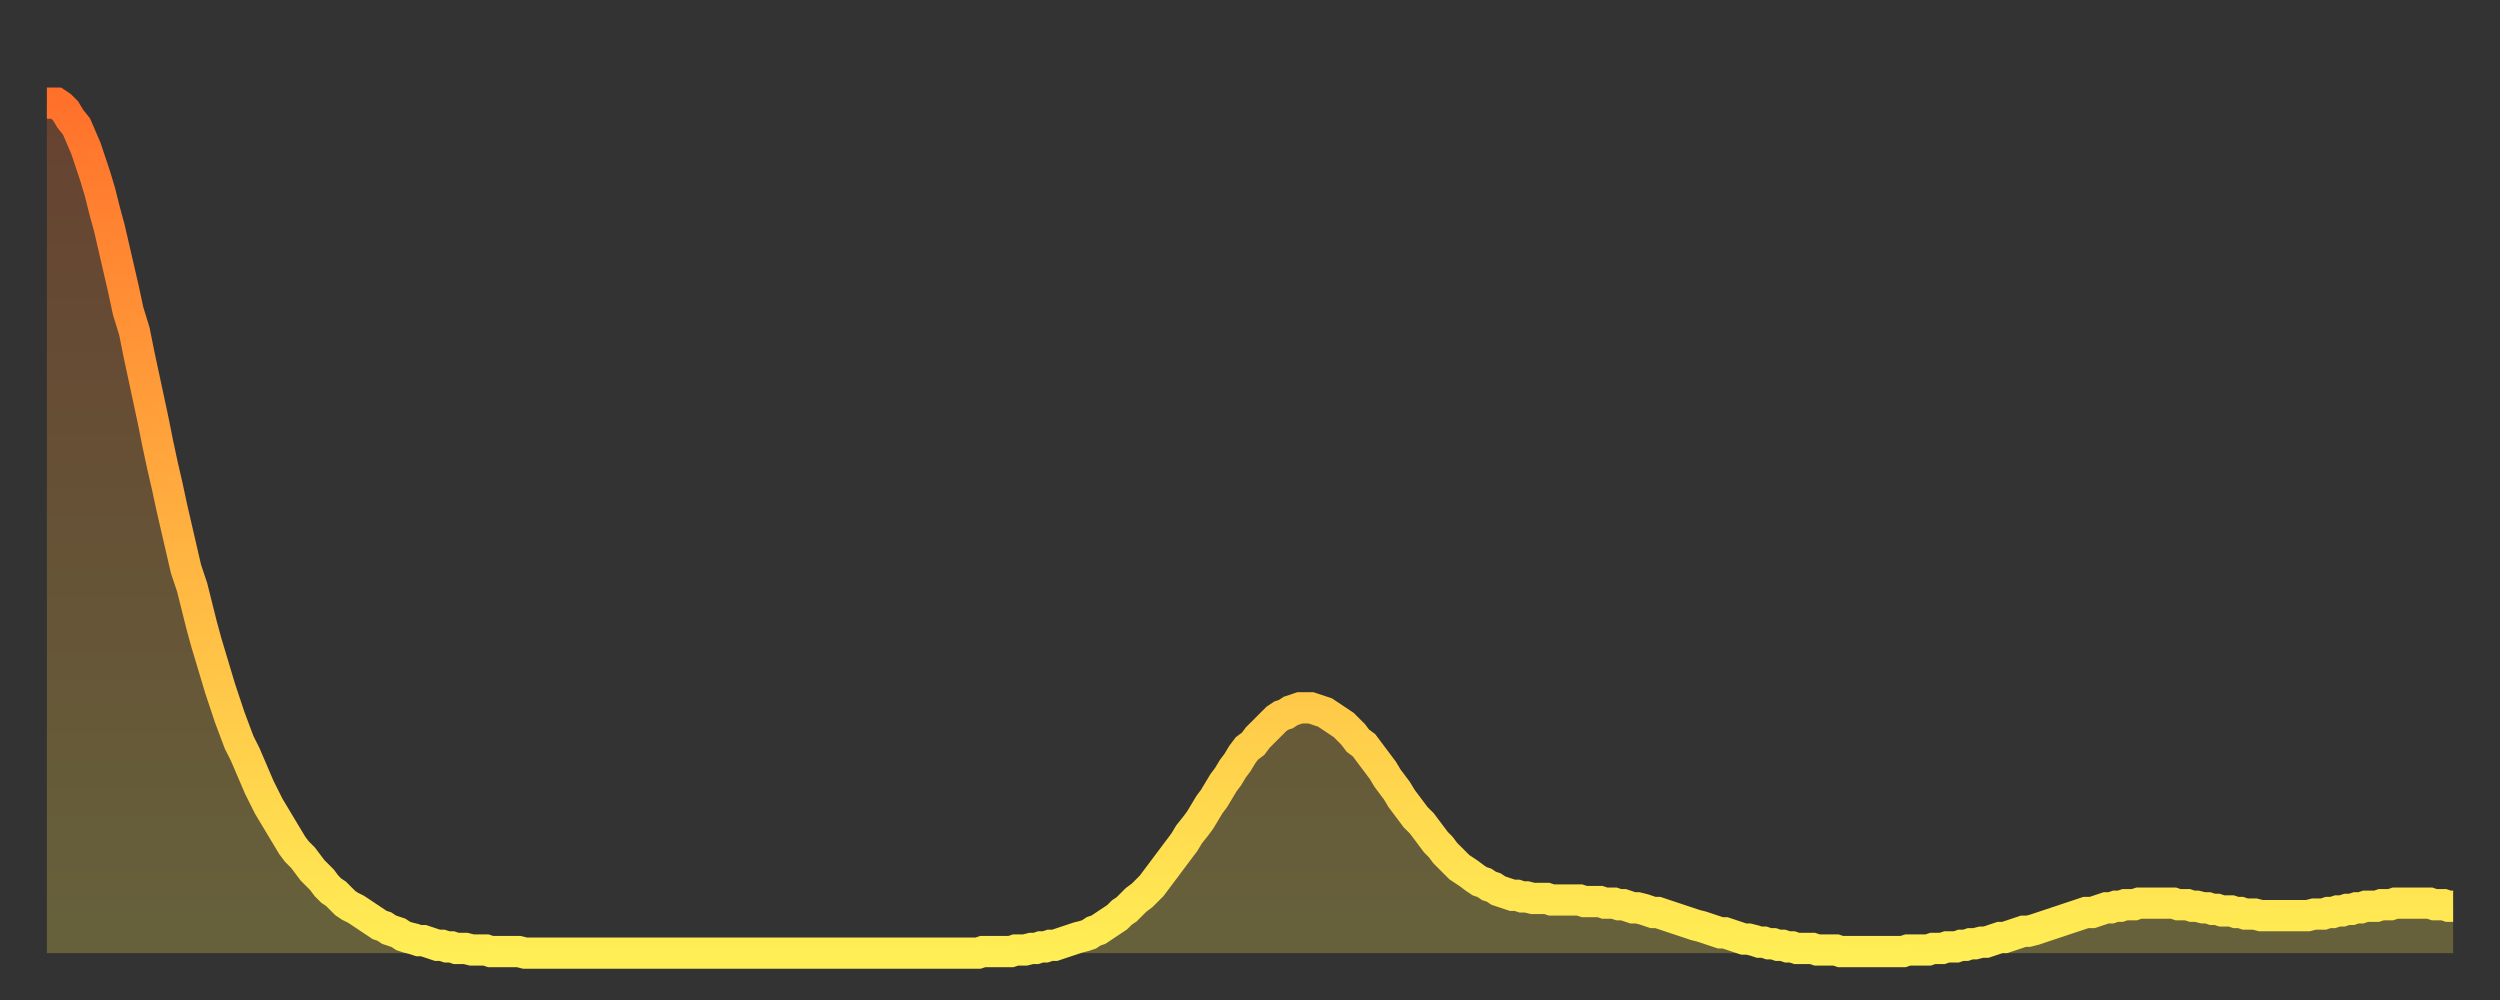 <?xml version="1.0" encoding="utf-8" ?>
<svg baseProfile="full" height="64" version="1.1" width="160" xmlns="http://www.w3.org/2000/svg" xmlns:ev="http://www.w3.org/2001/xml-events" xmlns:xlink="http://www.w3.org/1999/xlink"><rect width="100%" height="100%" fill="#333333" stroke="none"/><defs><linearGradient id="id2416974" x1="0" x2="0" y1="0" y2="1"><stop offset="0%" stop-color="#ff712b" /><stop offset="50%" stop-color="#ffb040" /><stop offset="100%" stop-color="#ffee55" /></linearGradient></defs><g transform="translate(3,3)"><g><path d="M 0.0 3.6 0.3 3.6 0.6 3.6 0.9 3.8 1.2 4.1 1.5 4.6 1.9 5.1 2.2 5.8 2.5 6.5 2.8 7.4 3.1 8.3 3.4 9.3 3.7 10.5 4.0 11.6 4.3 12.9 4.6 14.2 4.9 15.5 5.2 16.9 5.6 18.2 5.9 19.7 6.2 21.1 6.5 22.5 6.8 23.9 7.1 25.4 7.4 26.8 7.7 28.1 8.0 29.5 8.3 30.8 8.6 32.1 8.9 33.4 9.3 34.6 9.6 35.8 9.9 37.0 10.2 38.1 10.5 39.1 10.8 40.1 11.1 41.1 11.4 42.0 11.7 42.9 12.0 43.7 12.3 44.5 12.7 45.3 13.0 46.0 13.3 46.7 13.6 47.4 13.9 48.0 14.2 48.6 14.5 49.1 14.8 49.6 15.1 50.1 15.4 50.6 15.7 51.1 16.0 51.5 16.4 51.9 16.7 52.3 17.0 52.7 17.3 53.0 17.6 53.3 17.9 53.7 18.2 54.0 18.5 54.2 18.8 54.5 19.1 54.8 19.4 55.0 19.8 55.2 20.1 55.4 20.4 55.6 20.7 55.8 21.0 56.0 21.3 56.2 21.6 56.3 21.9 56.5 22.2 56.6 22.5 56.7 22.8 56.9 23.1 57.0 23.5 57.1 23.8 57.2 24.1 57.2 24.4 57.3 24.7 57.4 25.0 57.5 25.3 57.5 25.6 57.6 25.9 57.6 26.2 57.7 26.5 57.7 26.8 57.7 27.2 57.8 27.5 57.8 27.8 57.8 28.1 57.8 28.4 57.9 28.7 57.9 29.0 57.9 29.3 57.9 29.6 57.9 29.9 57.9 30.2 57.9 30.6 58.0 30.9 58.0 31.2 58.0 31.5 58.0 31.8 58.0 32.1 58.0 32.4 58.0 32.7 58.0 33.0 58.0 33.3 58.0 33.6 58.0 33.9 58.0 34.3 58.0 34.6 58.0 34.9 58.0 35.2 58.0 35.5 58.0 35.8 58.0 36.1 58.0 36.4 58.0 36.7 58.0 37.0 58.0 37.3 58.0 37.7 58.0 38.0 58.0 38.3 58.0 38.6 58.0 38.9 58.0 39.2 58.0 39.5 58.0 39.8 58.0 40.1 58.0 40.4 58.0 40.7 58.0 41.0 58.0 41.4 58.0 41.7 58.0 42.0 58.0 42.3 58.0 42.6 58.0 42.9 58.0 43.2 58.0 43.5 58.0 43.8 58.0 44.1 58.0 44.4 58.0 44.7 58.0 45.1 58.0 45.4 58.0 45.7 58.0 46.0 58.0 46.3 58.0 46.6 58.0 46.9 58.0 47.2 58.0 47.5 58.0 47.8 58.0 48.1 58.0 48.5 58.0 48.8 58.0 49.1 58.0 49.4 58.0 49.7 58.0 50.0 58.0 50.3 58.0 50.6 58.0 50.9 58.0 51.2 58.0 51.5 58.0 51.8 58.0 52.2 58.0 52.5 58.0 52.8 58.0 53.1 58.0 53.4 58.0 53.7 58.0 54.0 58.0 54.3 58.0 54.6 58.0 54.9 58.0 55.2 58.0 55.6 58.0 55.9 58.0 56.2 58.0 56.5 58.0 56.8 58.0 57.1 58.0 57.4 58.0 57.7 58.0 58.0 58.0 58.3 58.0 58.6 58.0 58.9 58.0 59.3 58.0 59.6 58.0 59.9 57.9 60.2 57.9 60.5 57.9 60.8 57.9 61.1 57.9 61.4 57.9 61.7 57.9 62.0 57.8 62.3 57.8 62.6 57.8 63.0 57.7 63.3 57.7 63.6 57.6 63.9 57.6 64.2 57.5 64.5 57.5 64.8 57.4 65.1 57.3 65.4 57.2 65.7 57.1 66.0 57.0 66.4 56.9 66.7 56.8 67.0 56.6 67.3 56.5 67.6 56.3 67.9 56.1 68.2 55.9 68.5 55.7 68.8 55.4 69.1 55.2 69.4 54.9 69.7 54.6 70.1 54.3 70.4 54.0 70.7 53.7 71.0 53.3 71.3 52.9 71.6 52.5 71.9 52.1 72.2 51.7 72.5 51.3 72.8 50.9 73.1 50.4 73.5 49.9 73.8 49.5 74.1 49.0 74.4 48.5 74.7 48.1 75.0 47.6 75.3 47.1 75.6 46.7 75.9 46.2 76.2 45.8 76.5 45.3 76.8 44.9 77.2 44.6 77.5 44.2 77.8 43.9 78.1 43.6 78.4 43.3 78.7 43.0 79.0 42.8 79.3 42.7 79.6 42.5 79.9 42.4 80.2 42.3 80.5 42.3 80.9 42.3 81.2 42.4 81.5 42.5 81.8 42.6 82.1 42.8 82.4 43.0 82.7 43.2 83.0 43.4 83.3 43.7 83.6 44.0 83.9 44.4 84.3 44.7 84.6 45.1 84.9 45.5 85.2 45.9 85.5 46.3 85.8 46.8 86.1 47.2 86.4 47.6 86.7 48.1 87.0 48.5 87.3 48.9 87.6 49.3 88.0 49.7 88.3 50.1 88.6 50.5 88.9 50.9 89.2 51.2 89.5 51.6 89.8 51.9 90.1 52.2 90.4 52.5 90.7 52.7 91.0 52.9 91.4 53.2 91.7 53.4 92.0 53.5 92.3 53.7 92.6 53.8 92.9 54.0 93.2 54.1 93.5 54.2 93.8 54.3 94.1 54.3 94.4 54.4 94.7 54.4 95.1 54.5 95.4 54.5 95.7 54.5 96.0 54.5 96.3 54.6 96.6 54.6 96.9 54.6 97.2 54.6 97.5 54.6 97.8 54.6 98.1 54.6 98.4 54.7 98.8 54.7 99.1 54.7 99.4 54.7 99.7 54.8 100.0 54.8 100.3 54.8 100.6 54.9 100.9 54.9 101.2 55.0 101.5 55.1 101.8 55.1 102.2 55.2 102.5 55.3 102.8 55.4 103.1 55.4 103.4 55.5 103.7 55.6 104.0 55.7 104.3 55.8 104.6 55.9 104.9 56.0 105.2 56.1 105.5 56.2 105.9 56.3 106.2 56.4 106.5 56.5 106.8 56.6 107.1 56.7 107.4 56.7 107.7 56.8 108.0 56.9 108.3 57.0 108.6 57.1 108.9 57.1 109.3 57.2 109.6 57.3 109.9 57.3 110.2 57.4 110.5 57.4 110.8 57.5 111.1 57.5 111.4 57.6 111.7 57.6 112.0 57.7 112.3 57.7 112.6 57.7 113.0 57.7 113.3 57.8 113.6 57.8 113.9 57.8 114.2 57.8 114.5 57.8 114.8 57.9 115.1 57.9 115.4 57.9 115.7 57.9 116.0 57.9 116.3 57.9 116.7 57.9 117.0 57.9 117.3 57.9 117.6 57.9 117.9 57.9 118.2 57.9 118.5 57.9 118.8 57.9 119.1 57.8 119.4 57.8 119.7 57.8 120.1 57.8 120.4 57.8 120.7 57.7 121.0 57.7 121.3 57.7 121.6 57.6 121.9 57.6 122.2 57.6 122.5 57.5 122.8 57.5 123.1 57.4 123.4 57.4 123.8 57.3 124.1 57.3 124.4 57.2 124.7 57.1 125.0 57.0 125.3 57.0 125.6 56.9 125.9 56.8 126.2 56.7 126.5 56.6 126.8 56.6 127.2 56.5 127.5 56.4 127.8 56.3 128.1 56.2 128.4 56.1 128.7 56.0 129.0 55.9 129.3 55.8 129.6 55.7 129.9 55.6 130.2 55.5 130.5 55.4 130.9 55.4 131.2 55.3 131.5 55.2 131.8 55.1 132.1 55.1 132.4 55.0 132.7 55.0 133.0 54.9 133.3 54.9 133.6 54.9 133.9 54.8 134.2 54.8 134.6 54.8 134.9 54.8 135.2 54.8 135.5 54.8 135.8 54.8 136.1 54.8 136.4 54.9 136.7 54.9 137.0 54.9 137.3 55.0 137.6 55.0 138.0 55.1 138.3 55.1 138.6 55.2 138.9 55.2 139.2 55.3 139.5 55.3 139.8 55.3 140.1 55.4 140.4 55.4 140.7 55.5 141.0 55.5 141.3 55.5 141.7 55.6 142.0 55.6 142.3 55.6 142.6 55.6 142.9 55.6 143.2 55.6 143.5 55.6 143.8 55.6 144.1 55.6 144.4 55.6 144.7 55.6 145.1 55.5 145.4 55.5 145.7 55.5 146.0 55.4 146.3 55.4 146.6 55.3 146.9 55.3 147.2 55.2 147.5 55.2 147.8 55.1 148.1 55.1 148.4 55.0 148.8 55.0 149.1 55.0 149.4 54.9 149.7 54.9 150.0 54.9 150.3 54.8 150.6 54.8 150.9 54.8 151.2 54.8 151.5 54.8 151.8 54.8 152.1 54.8 152.5 54.8 152.8 54.9 153.1 54.9 153.4 54.9 153.7 55.0 154.0 55.0" fill="none" id="graph-curve" opacity="1" stroke="url(#id2416974)" stroke-width="2" /><path d="M 0 58 L 0.0 3.6 0.3 3.6 0.6 3.6 0.9 3.8 1.2 4.1 1.5 4.6 1.9 5.1 2.2 5.8 2.5 6.5 2.8 7.4 3.1 8.3 3.4 9.3 3.7 10.5 4.0 11.6 4.3 12.9 4.6 14.2 4.9 15.5 5.2 16.9 5.6 18.2 5.9 19.7 6.2 21.1 6.5 22.5 6.8 23.9 7.1 25.4 7.4 26.8 7.7 28.1 8.0 29.5 8.3 30.8 8.6 32.1 8.9 33.4 9.3 34.6 9.6 35.8 9.9 37.0 10.2 38.1 10.5 39.1 10.8 40.1 11.1 41.1 11.4 42.0 11.7 42.9 12.0 43.7 12.3 44.5 12.7 45.3 13.0 46.0 13.3 46.7 13.6 47.4 13.9 48.0 14.2 48.6 14.5 49.1 14.8 49.6 15.1 50.1 15.4 50.6 15.7 51.1 16.0 51.5 16.4 51.9 16.7 52.3 17.0 52.7 17.3 53.0 17.6 53.3 17.9 53.7 18.2 54.0 18.5 54.2 18.8 54.5 19.1 54.8 19.4 55.0 19.8 55.2 20.1 55.4 20.4 55.6 20.7 55.8 21.0 56.0 21.3 56.2 21.6 56.3 21.9 56.5 22.2 56.6 22.5 56.7 22.8 56.9 23.1 57.0 23.5 57.1 23.8 57.2 24.1 57.2 24.4 57.3 24.7 57.4 25.0 57.5 25.3 57.5 25.6 57.6 25.9 57.6 26.2 57.7 26.5 57.7 26.8 57.7 27.2 57.8 27.5 57.8 27.8 57.8 28.1 57.8 28.4 57.9 28.7 57.9 29.0 57.9 29.3 57.9 29.6 57.9 29.9 57.9 30.2 57.9 30.6 58.0 30.9 58.0 31.2 58.0 31.5 58.0 31.8 58.0 32.1 58.0 32.4 58.0 32.7 58.0 33.0 58.0 33.3 58.0 33.6 58.0 33.9 58.0 34.3 58.0 34.6 58.0 34.9 58.0 35.2 58.0 35.5 58.0 35.8 58.0 36.1 58.0 36.4 58.0 36.7 58.0 37.0 58.0 37.3 58.0 37.7 58.0 38.0 58.0 38.3 58.0 38.6 58.0 38.9 58.0 39.2 58.0 39.5 58.0 39.8 58.0 40.1 58.0 40.4 58.0 40.7 58.0 41.0 58.0 41.4 58.0 41.7 58.0 42.0 58.0 42.3 58.0 42.6 58.0 42.9 58.0 43.2 58.0 43.5 58.0 43.8 58.0 44.1 58.0 44.4 58.0 44.7 58.0 45.1 58.0 45.4 58.0 45.7 58.0 46.0 58.0 46.3 58.0 46.6 58.0 46.9 58.0 47.2 58.0 47.5 58.0 47.8 58.0 48.1 58.0 48.5 58.0 48.8 58.0 49.1 58.0 49.4 58.0 49.7 58.0 50.0 58.0 50.3 58.0 50.6 58.0 50.9 58.0 51.2 58.0 51.5 58.0 51.8 58.0 52.2 58.0 52.5 58.0 52.8 58.0 53.1 58.0 53.4 58.0 53.7 58.0 54.0 58.0 54.3 58.0 54.6 58.0 54.9 58.0 55.2 58.0 55.6 58.0 55.9 58.0 56.2 58.0 56.5 58.0 56.8 58.0 57.1 58.0 57.4 58.0 57.7 58.0 58.0 58.0 58.3 58.0 58.6 58.0 58.9 58.0 59.3 58.0 59.6 58.0 59.9 57.9 60.2 57.9 60.5 57.9 60.8 57.9 61.1 57.9 61.4 57.9 61.7 57.9 62.0 57.8 62.3 57.8 62.6 57.8 63.0 57.7 63.3 57.7 63.6 57.6 63.9 57.6 64.2 57.5 64.5 57.5 64.8 57.4 65.1 57.3 65.4 57.2 65.7 57.1 66.0 57.0 66.4 56.9 66.7 56.8 67.0 56.6 67.3 56.5 67.6 56.3 67.9 56.1 68.2 55.9 68.5 55.7 68.8 55.4 69.1 55.2 69.4 54.9 69.7 54.6 70.1 54.3 70.4 54.0 70.7 53.7 71.0 53.3 71.3 52.9 71.6 52.5 71.9 52.1 72.2 51.7 72.5 51.3 72.8 50.9 73.1 50.4 73.5 49.9 73.8 49.5 74.1 49.0 74.4 48.5 74.7 48.1 75.0 47.6 75.3 47.1 75.6 46.7 75.9 46.2 76.2 45.8 76.5 45.3 76.8 44.9 77.2 44.6 77.5 44.2 77.8 43.9 78.1 43.6 78.4 43.3 78.7 43.0 79.0 42.8 79.3 42.7 79.6 42.5 79.9 42.4 80.2 42.3 80.5 42.3 80.9 42.3 81.2 42.4 81.5 42.5 81.8 42.6 82.1 42.8 82.4 43.0 82.7 43.2 83.0 43.4 83.3 43.7 83.6 44.0 83.9 44.4 84.3 44.7 84.6 45.1 84.9 45.5 85.2 45.9 85.5 46.3 85.8 46.8 86.1 47.2 86.4 47.6 86.7 48.1 87.0 48.5 87.3 48.9 87.6 49.3 88.0 49.7 88.3 50.1 88.6 50.5 88.9 50.9 89.2 51.2 89.5 51.6 89.8 51.9 90.1 52.2 90.4 52.5 90.7 52.7 91.0 52.9 91.4 53.2 91.7 53.4 92.0 53.5 92.3 53.7 92.6 53.8 92.9 54.0 93.2 54.1 93.5 54.2 93.8 54.3 94.1 54.3 94.4 54.4 94.7 54.4 95.1 54.5 95.4 54.5 95.7 54.5 96.0 54.5 96.3 54.6 96.6 54.6 96.9 54.6 97.2 54.6 97.5 54.6 97.8 54.6 98.1 54.6 98.4 54.7 98.8 54.7 99.1 54.7 99.4 54.7 99.7 54.8 100.0 54.8 100.3 54.8 100.6 54.9 100.9 54.9 101.2 55.0 101.5 55.1 101.8 55.1 102.2 55.2 102.5 55.3 102.8 55.4 103.1 55.4 103.4 55.5 103.7 55.6 104.0 55.7 104.3 55.8 104.6 55.9 104.9 56.0 105.2 56.1 105.5 56.2 105.9 56.3 106.2 56.4 106.5 56.5 106.8 56.6 107.1 56.7 107.4 56.7 107.7 56.8 108.0 56.9 108.3 57.0 108.6 57.1 108.9 57.1 109.3 57.2 109.6 57.3 109.9 57.3 110.2 57.4 110.5 57.4 110.8 57.5 111.1 57.5 111.4 57.6 111.7 57.6 112.0 57.7 112.3 57.7 112.6 57.7 113.0 57.7 113.3 57.8 113.6 57.8 113.9 57.8 114.2 57.8 114.5 57.8 114.8 57.9 115.1 57.9 115.4 57.9 115.7 57.9 116.0 57.9 116.3 57.9 116.7 57.9 117.0 57.9 117.3 57.9 117.6 57.9 117.9 57.9 118.2 57.9 118.5 57.9 118.8 57.9 119.1 57.8 119.4 57.8 119.7 57.8 120.1 57.8 120.4 57.8 120.7 57.7 121.0 57.7 121.3 57.7 121.6 57.6 121.9 57.6 122.2 57.6 122.5 57.5 122.8 57.5 123.1 57.4 123.4 57.4 123.8 57.3 124.1 57.3 124.4 57.2 124.7 57.1 125.0 57.0 125.3 57.0 125.6 56.9 125.9 56.8 126.2 56.7 126.5 56.6 126.8 56.6 127.2 56.5 127.5 56.4 127.8 56.3 128.1 56.2 128.4 56.1 128.7 56.0 129.0 55.9 129.3 55.8 129.6 55.7 129.9 55.6 130.2 55.5 130.5 55.4 130.9 55.4 131.2 55.3 131.5 55.2 131.8 55.1 132.1 55.1 132.4 55.0 132.7 55.0 133.0 54.9 133.3 54.9 133.6 54.9 133.9 54.8 134.2 54.8 134.6 54.8 134.9 54.8 135.2 54.8 135.5 54.8 135.8 54.8 136.1 54.8 136.4 54.9 136.7 54.9 137.0 54.9 137.3 55.0 137.6 55.0 138.0 55.1 138.3 55.1 138.6 55.2 138.9 55.2 139.2 55.3 139.5 55.3 139.8 55.3 140.1 55.4 140.4 55.4 140.7 55.5 141.0 55.5 141.3 55.5 141.7 55.6 142.0 55.6 142.3 55.6 142.6 55.6 142.9 55.6 143.2 55.6 143.5 55.6 143.8 55.6 144.1 55.6 144.4 55.6 144.7 55.6 145.1 55.5 145.4 55.5 145.7 55.5 146.0 55.4 146.3 55.4 146.6 55.3 146.9 55.3 147.2 55.2 147.5 55.2 147.8 55.1 148.1 55.1 148.4 55.0 148.8 55.0 149.1 55.0 149.4 54.9 149.7 54.9 150.0 54.9 150.3 54.8 150.6 54.8 150.9 54.8 151.2 54.8 151.5 54.8 151.8 54.8 152.1 54.8 152.5 54.8 152.8 54.9 153.1 54.9 153.4 54.9 153.7 55.0 154.0 55.0 154 58" fill="url(#id2416974)" fill-opacity=".25" id="graph-shadow" /></g></g></svg>